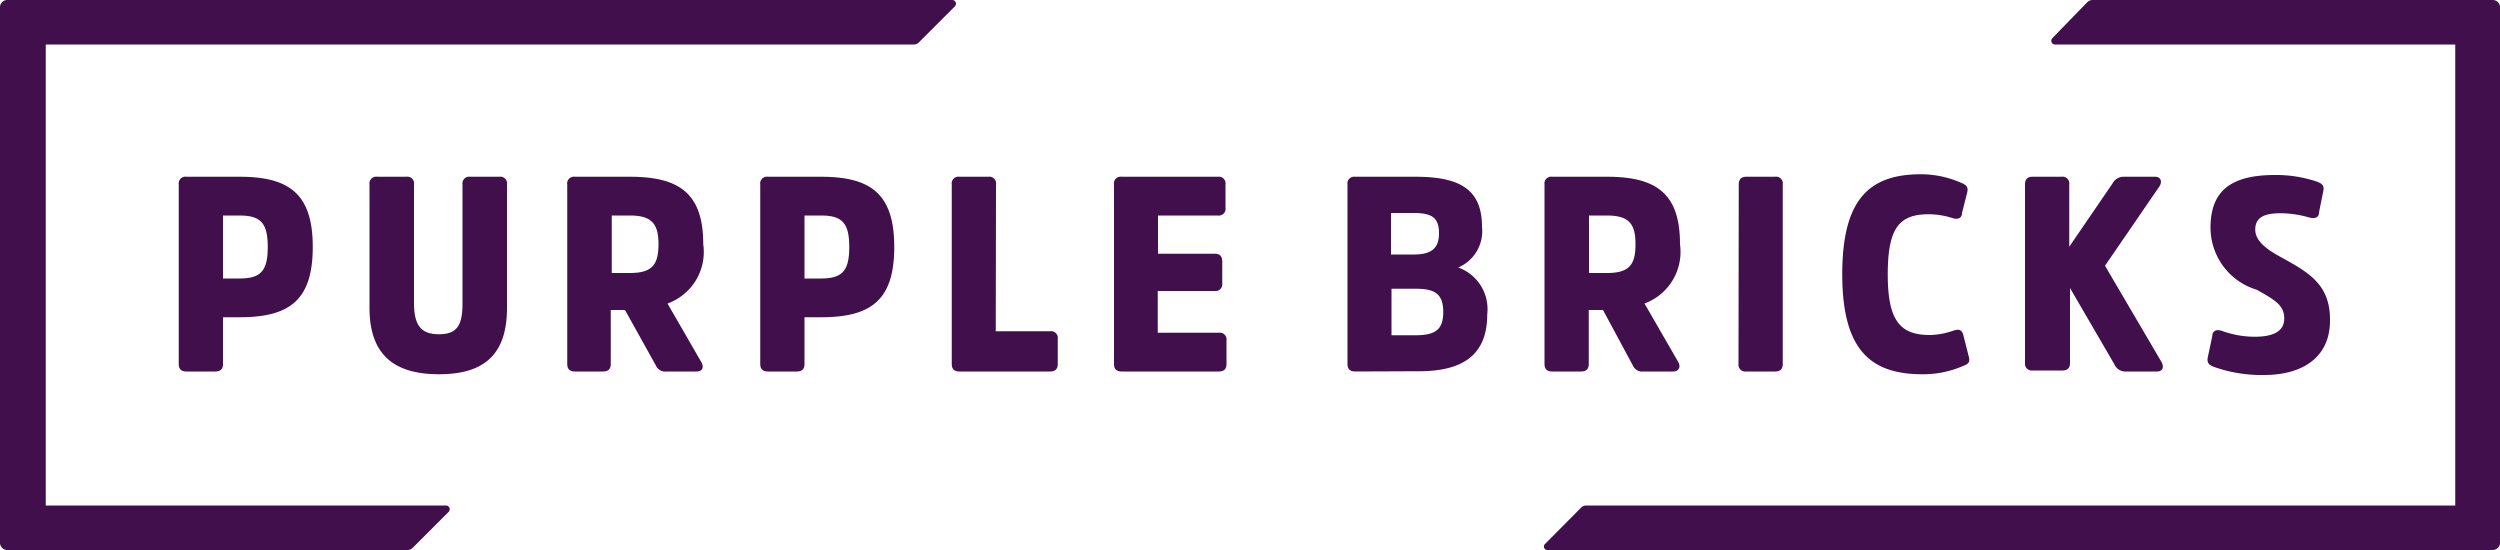 <svg id="Layer_1" data-name="Layer 1" xmlns="http://www.w3.org/2000/svg" viewBox="0 0 100 22"><defs><style>.cls-1{fill:#400f4c;}</style></defs><title>Purplebricks_logo-Hrz-RGB-Plum</title><path class="cls-1" d="M7.46,14.86c-.21,0-.31-.1-.31-.3V7.38a.27.27,0,0,1,.31-.31H9.58c2,0,2.93.69,2.93,2.81s-.92,2.81-2.93,2.81H8.92v1.87c0,.2-.1.3-.31.3Zm2.11-3.72c.85,0,1.14-.29,1.14-1.26s-.29-1.26-1.14-1.26H8.92v2.52Zm5.21,1.17V7.38a.27.27,0,0,1,.31-.31h1.16a.27.27,0,0,1,.31.31v4.73c0,.88.26,1.26,1,1.26s.94-.38.94-1.24V7.38a.27.27,0,0,1,.31-.31h1.16a.27.27,0,0,1,.31.31v4.93c0,1.84-.88,2.66-2.72,2.66S14.78,14.15,14.78,12.31ZM25.2,7.07c2,0,2.93.69,2.93,2.7a2.19,2.19,0,0,1-1.43,2.37l1.35,2.34c.12.21.05.38-.19.38h-1.2a.41.41,0,0,1-.43-.25L25,12.4h-.57v2.16c0,.2-.1.3-.31.3H23c-.21,0-.31-.1-.31-.3V7.38A.27.27,0,0,1,23,7.07Zm0,3.85c.87,0,1.14-.32,1.14-1.15s-.28-1.15-1.15-1.15h-.72v2.3Zm5.52,3.94c-.21,0-.31-.1-.31-.3V7.38a.27.27,0,0,1,.31-.31h2.12c2,0,2.93.69,2.93,2.81s-.92,2.81-2.93,2.81h-.66v1.87c0,.2-.1.3-.31.3Zm2.11-3.72c.85,0,1.14-.29,1.14-1.26s-.29-1.26-1.14-1.26h-.65v2.52Zm7,2.11H42a.27.27,0,0,1,.31.31v1c0,.2-.1.3-.31.3H38.38c-.21,0-.31-.1-.31-.3V7.38a.27.27,0,0,1,.31-.31h1.15a.27.27,0,0,1,.31.31Zm6.48-1.61v1.67h2.44a.27.27,0,0,1,.31.31v.94c0,.2-.1.3-.31.3H44.87c-.21,0-.31-.1-.31-.3V7.38a.27.27,0,0,1,.31-.31h3.84a.27.27,0,0,1,.31.31v.93a.27.27,0,0,1-.31.31H46.32v1.53h2.27c.2,0,.3.1.3.31v.88a.27.27,0,0,1-.3.3Zm7.9,3.22c-.21,0-.31-.1-.31-.3V7.38a.27.27,0,0,1,.31-.31h2.41c1.74,0,2.66.48,2.66,2a1.58,1.58,0,0,1-.95,1.63,1.77,1.77,0,0,1,1.16,1.87c0,1.65-1,2.28-2.74,2.28Zm2.35-4.68c.7,0,1-.25,1-.85s-.26-.81-1-.81h-.92v1.66Zm.07,3.23c.81,0,1.1-.25,1.1-.93s-.29-.93-1.07-.93h-1v1.86Zm7.65-6.34c2,0,2.92.69,2.92,2.7a2.2,2.2,0,0,1-1.42,2.37l1.35,2.34c.12.21,0,.38-.19.38H65.74a.41.41,0,0,1-.43-.25L64.12,12.4h-.57v2.16c0,.2-.1.3-.31.3H62.09c-.21,0-.31-.1-.31-.3V7.38a.27.27,0,0,1,.31-.31Zm0,3.85c.88,0,1.14-.32,1.14-1.15s-.27-1.15-1.15-1.15h-.71v2.3Zm5.27-3.54c0-.21.1-.31.3-.31H71a.27.27,0,0,1,.31.31v7.18c0,.2-.1.3-.31.3H69.84a.27.27,0,0,1-.3-.3Zm8.61,5.84c.23-.08.33,0,.38.21l.21.83c.06.21,0,.3-.23.38a4,4,0,0,1-1.63.33c-2.09,0-3.2-1-3.2-4s1.08-4,3.15-4a4,4,0,0,1,1.6.34c.2.08.3.16.25.38l-.21.83c0,.2-.16.28-.39.2a3.18,3.18,0,0,0-.94-.15c-1.2,0-1.64.57-1.64,2.41S76,13.4,77.19,13.4A2.93,2.93,0,0,0,78.15,13.22Zm6.34-5.88a.5.5,0,0,1,.43-.27H86.2c.23,0,.3.19.18.38L84.2,10.63l2.26,3.85c.11.2.05.38-.18.38H85a.47.47,0,0,1-.42-.28l-1.78-3.06v3c0,.2-.1.3-.31.3H81.3a.27.27,0,0,1-.3-.3V7.38c0-.21.1-.31.3-.31h1.16a.27.27,0,0,1,.31.31V9.87ZM90.57,15a5.69,5.69,0,0,1-2-.32c-.21-.08-.3-.16-.26-.38l.18-.85c0-.2.15-.3.4-.21a3.84,3.84,0,0,0,1.3.23c.71,0,1.18-.2,1.18-.73S91,12,90.27,11.59a2.6,2.6,0,0,1-1.85-2.48C88.42,7.63,89.24,7,91,7a5.1,5.1,0,0,1,1.69.27c.2.08.29.16.24.38l-.17.85c0,.2-.16.26-.39.2a4.13,4.13,0,0,0-1.16-.17c-.66,0-1,.18-1,.65s.47.81,1.09,1.14c1.09.6,1.9,1.09,1.9,2.46C93.22,14.33,92.05,15,90.57,15ZM38.08,0H.3A.29.29,0,0,0,0,.3V21.7a.29.29,0,0,0,.3.3h16a.3.3,0,0,0,.21-.09l1.43-1.43a.15.15,0,0,0-.11-.26h-16V1.78H36.55a.29.29,0,0,0,.21-.09L38.19.26A.15.15,0,0,0,38.08,0ZM61.91,22H99.7a.29.29,0,0,0,.3-.3V.3a.29.29,0,0,0-.3-.3h-16a.3.3,0,0,0-.21.09L82.1,1.52a.15.15,0,0,0,.11.26h16V20.22H63.45a.29.29,0,0,0-.21.09l-1.43,1.44A.14.14,0,0,0,61.91,22Z"/></svg>